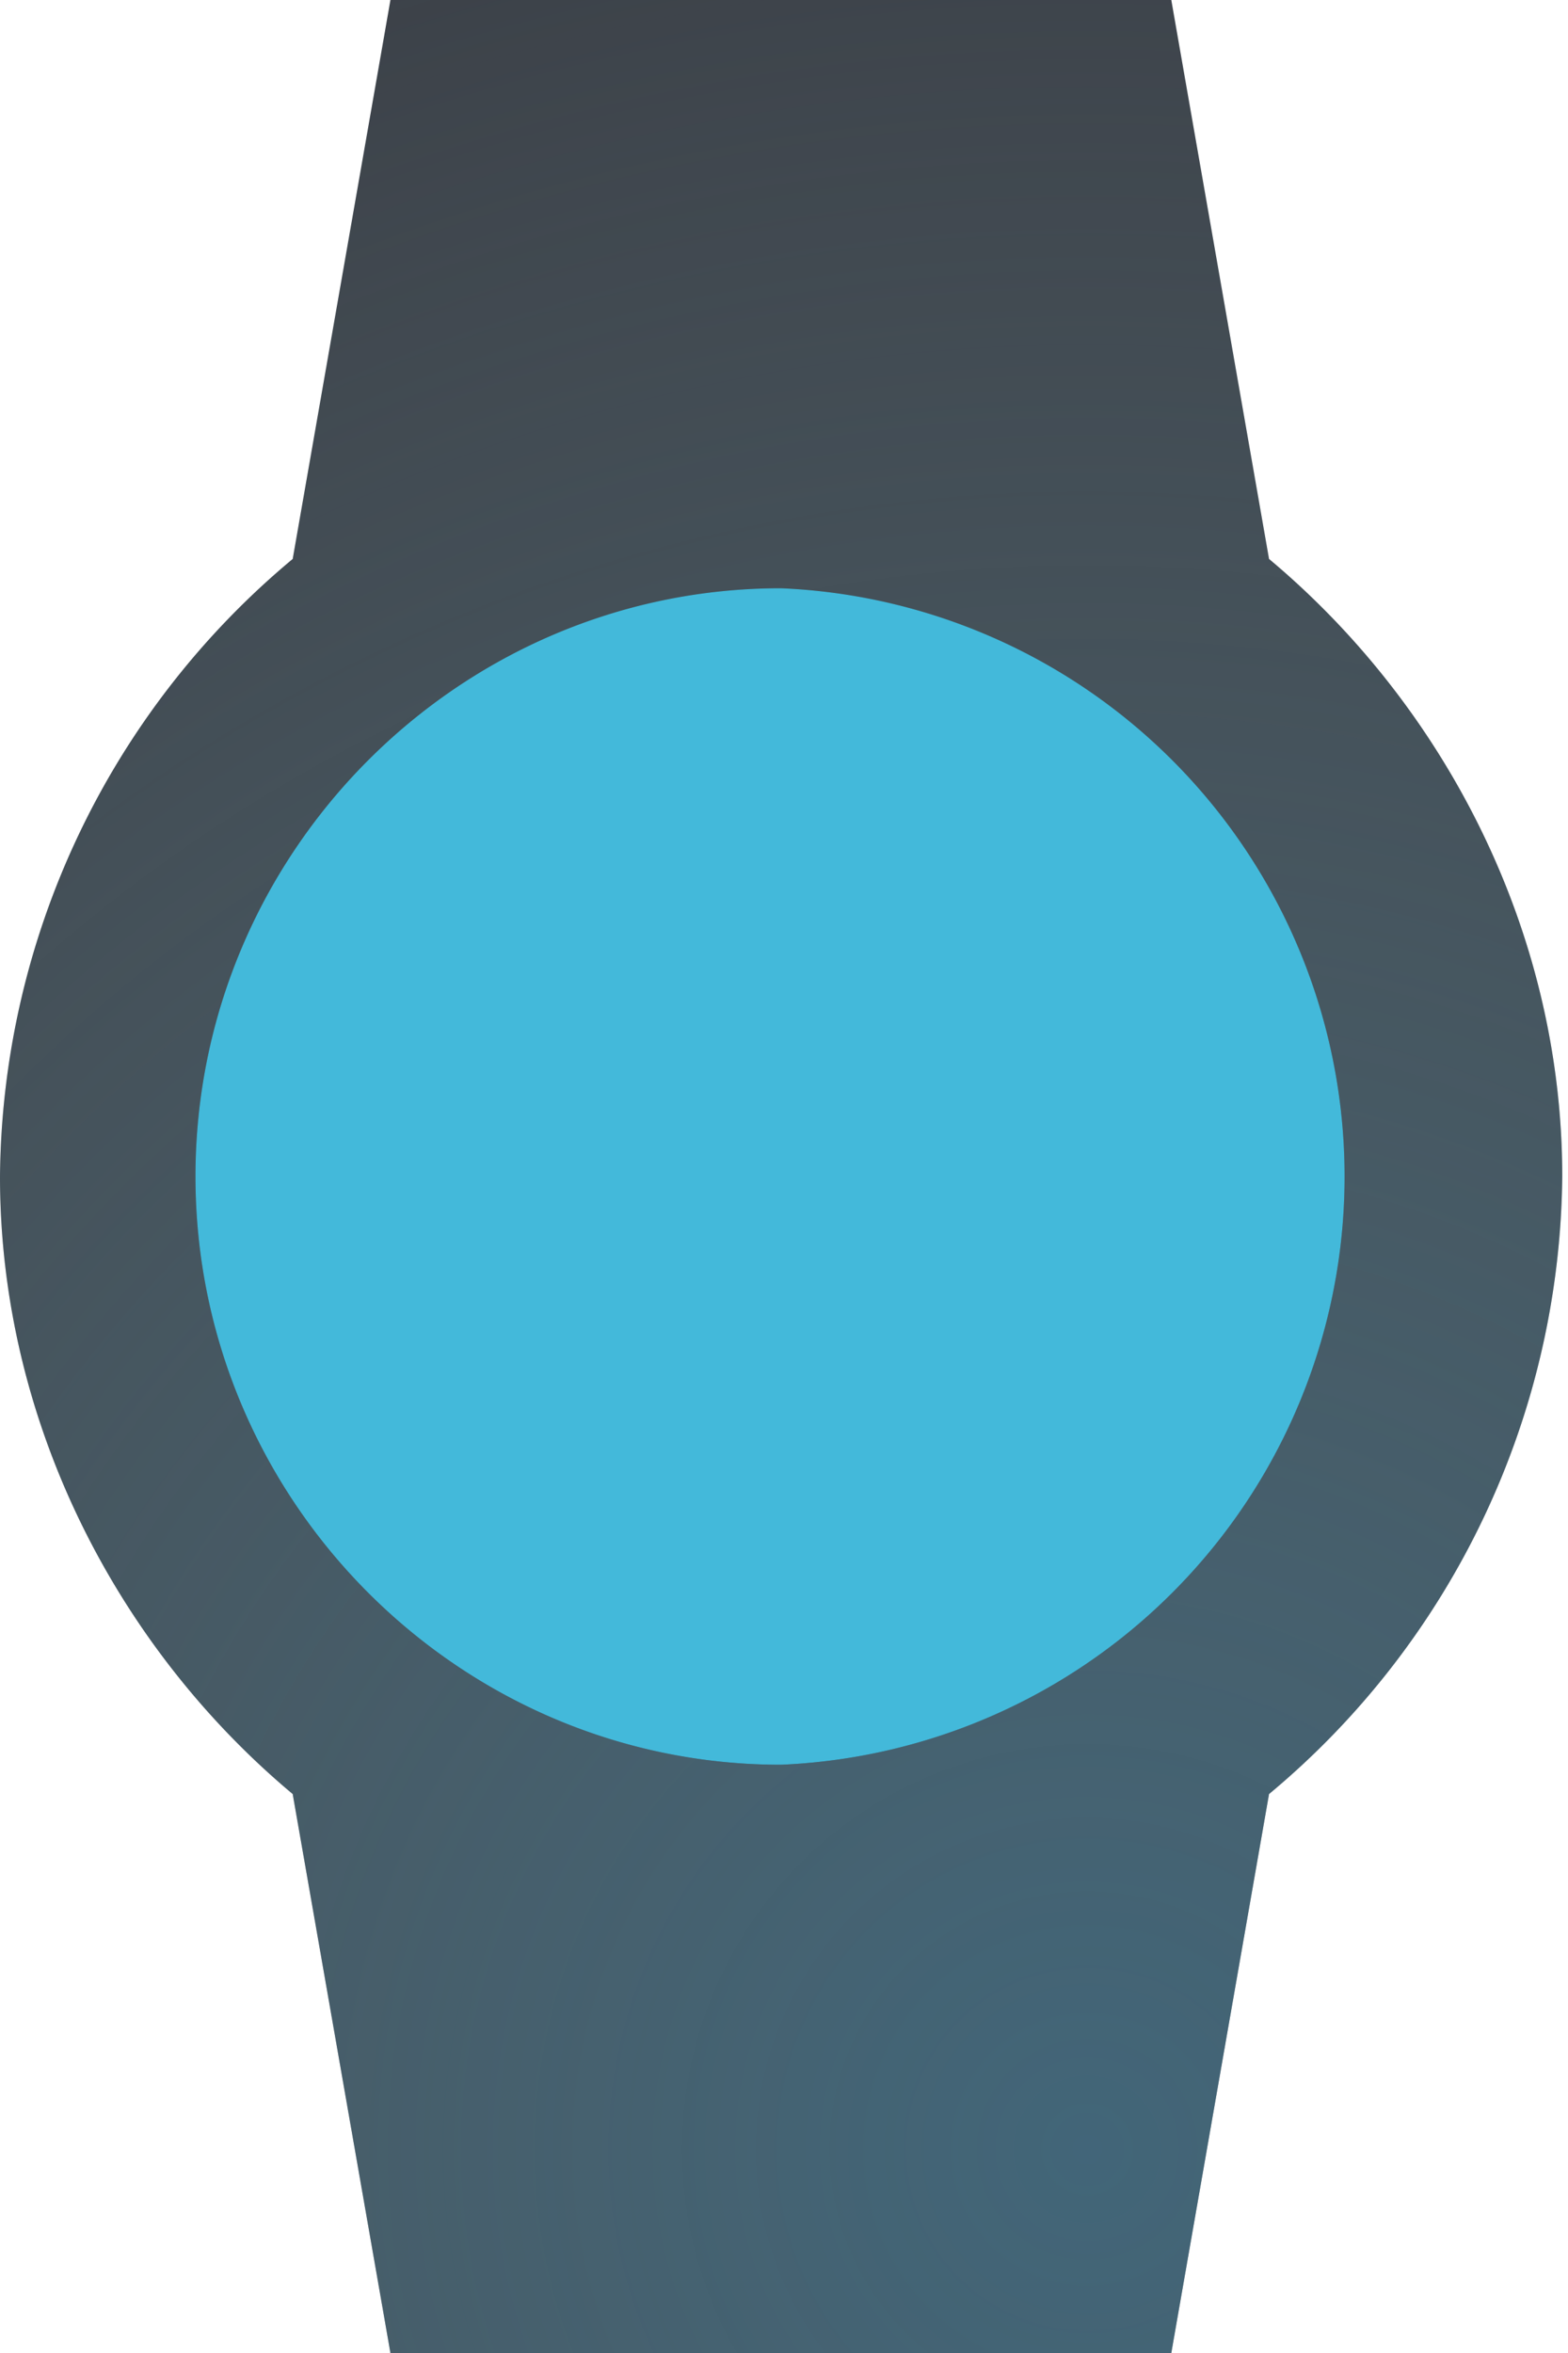 <svg xmlns="http://www.w3.org/2000/svg" width="30" height="45" viewBox="0 0 30 45"><defs><radialGradient id="a" cx="404.8" cy="794.09" r="44.89" gradientUnits="userSpaceOnUse"><stop offset="0" stop-color="#488baa" stop-opacity=".5"/><stop offset="1" stop-color="#88b1b7" stop-opacity="0"/></radialGradient></defs><path fill="#43b9da" d="M3 22a12 12 0 1 1 24 0 12 12 0 0 1-24 0z"/><path fill="#3b4047" d="M29.89 22.5c0-4.69-2.25-9-5.61-11.81L22.41 0H7.47L5.6 10.69A15.54 15.54 0 0 0 0 22.5c0 4.69 2.24 9 5.6 11.81L7.47 45h14.94l1.87-10.69a15.55 15.55 0 0 0 5.61-11.81zm-26.15 0c0-6.19 5.04-11.25 11.2-11.25a11.26 11.26 0 0 1 0 22.5c-6.16 0-11.2-5.06-11.2-11.25z"/><path fill="url(#a)" d="M413.89 775.5c0-4.69-2.25-9-5.61-11.81L406.41 753h-14.94l-1.87 10.69a15.54 15.54 0 0 0-5.6 11.81c0 4.69 2.24 9 5.6 11.81l1.87 10.69h14.94l1.87-10.69a15.55 15.55 0 0 0 5.61-11.81zm-26.15 0c0-6.19 5.04-11.25 11.2-11.25a11.26 11.26 0 0 1 0 22.5c-6.16 0-11.2-5.06-11.2-11.25z" transform="translate(-384 -753)"/></svg>